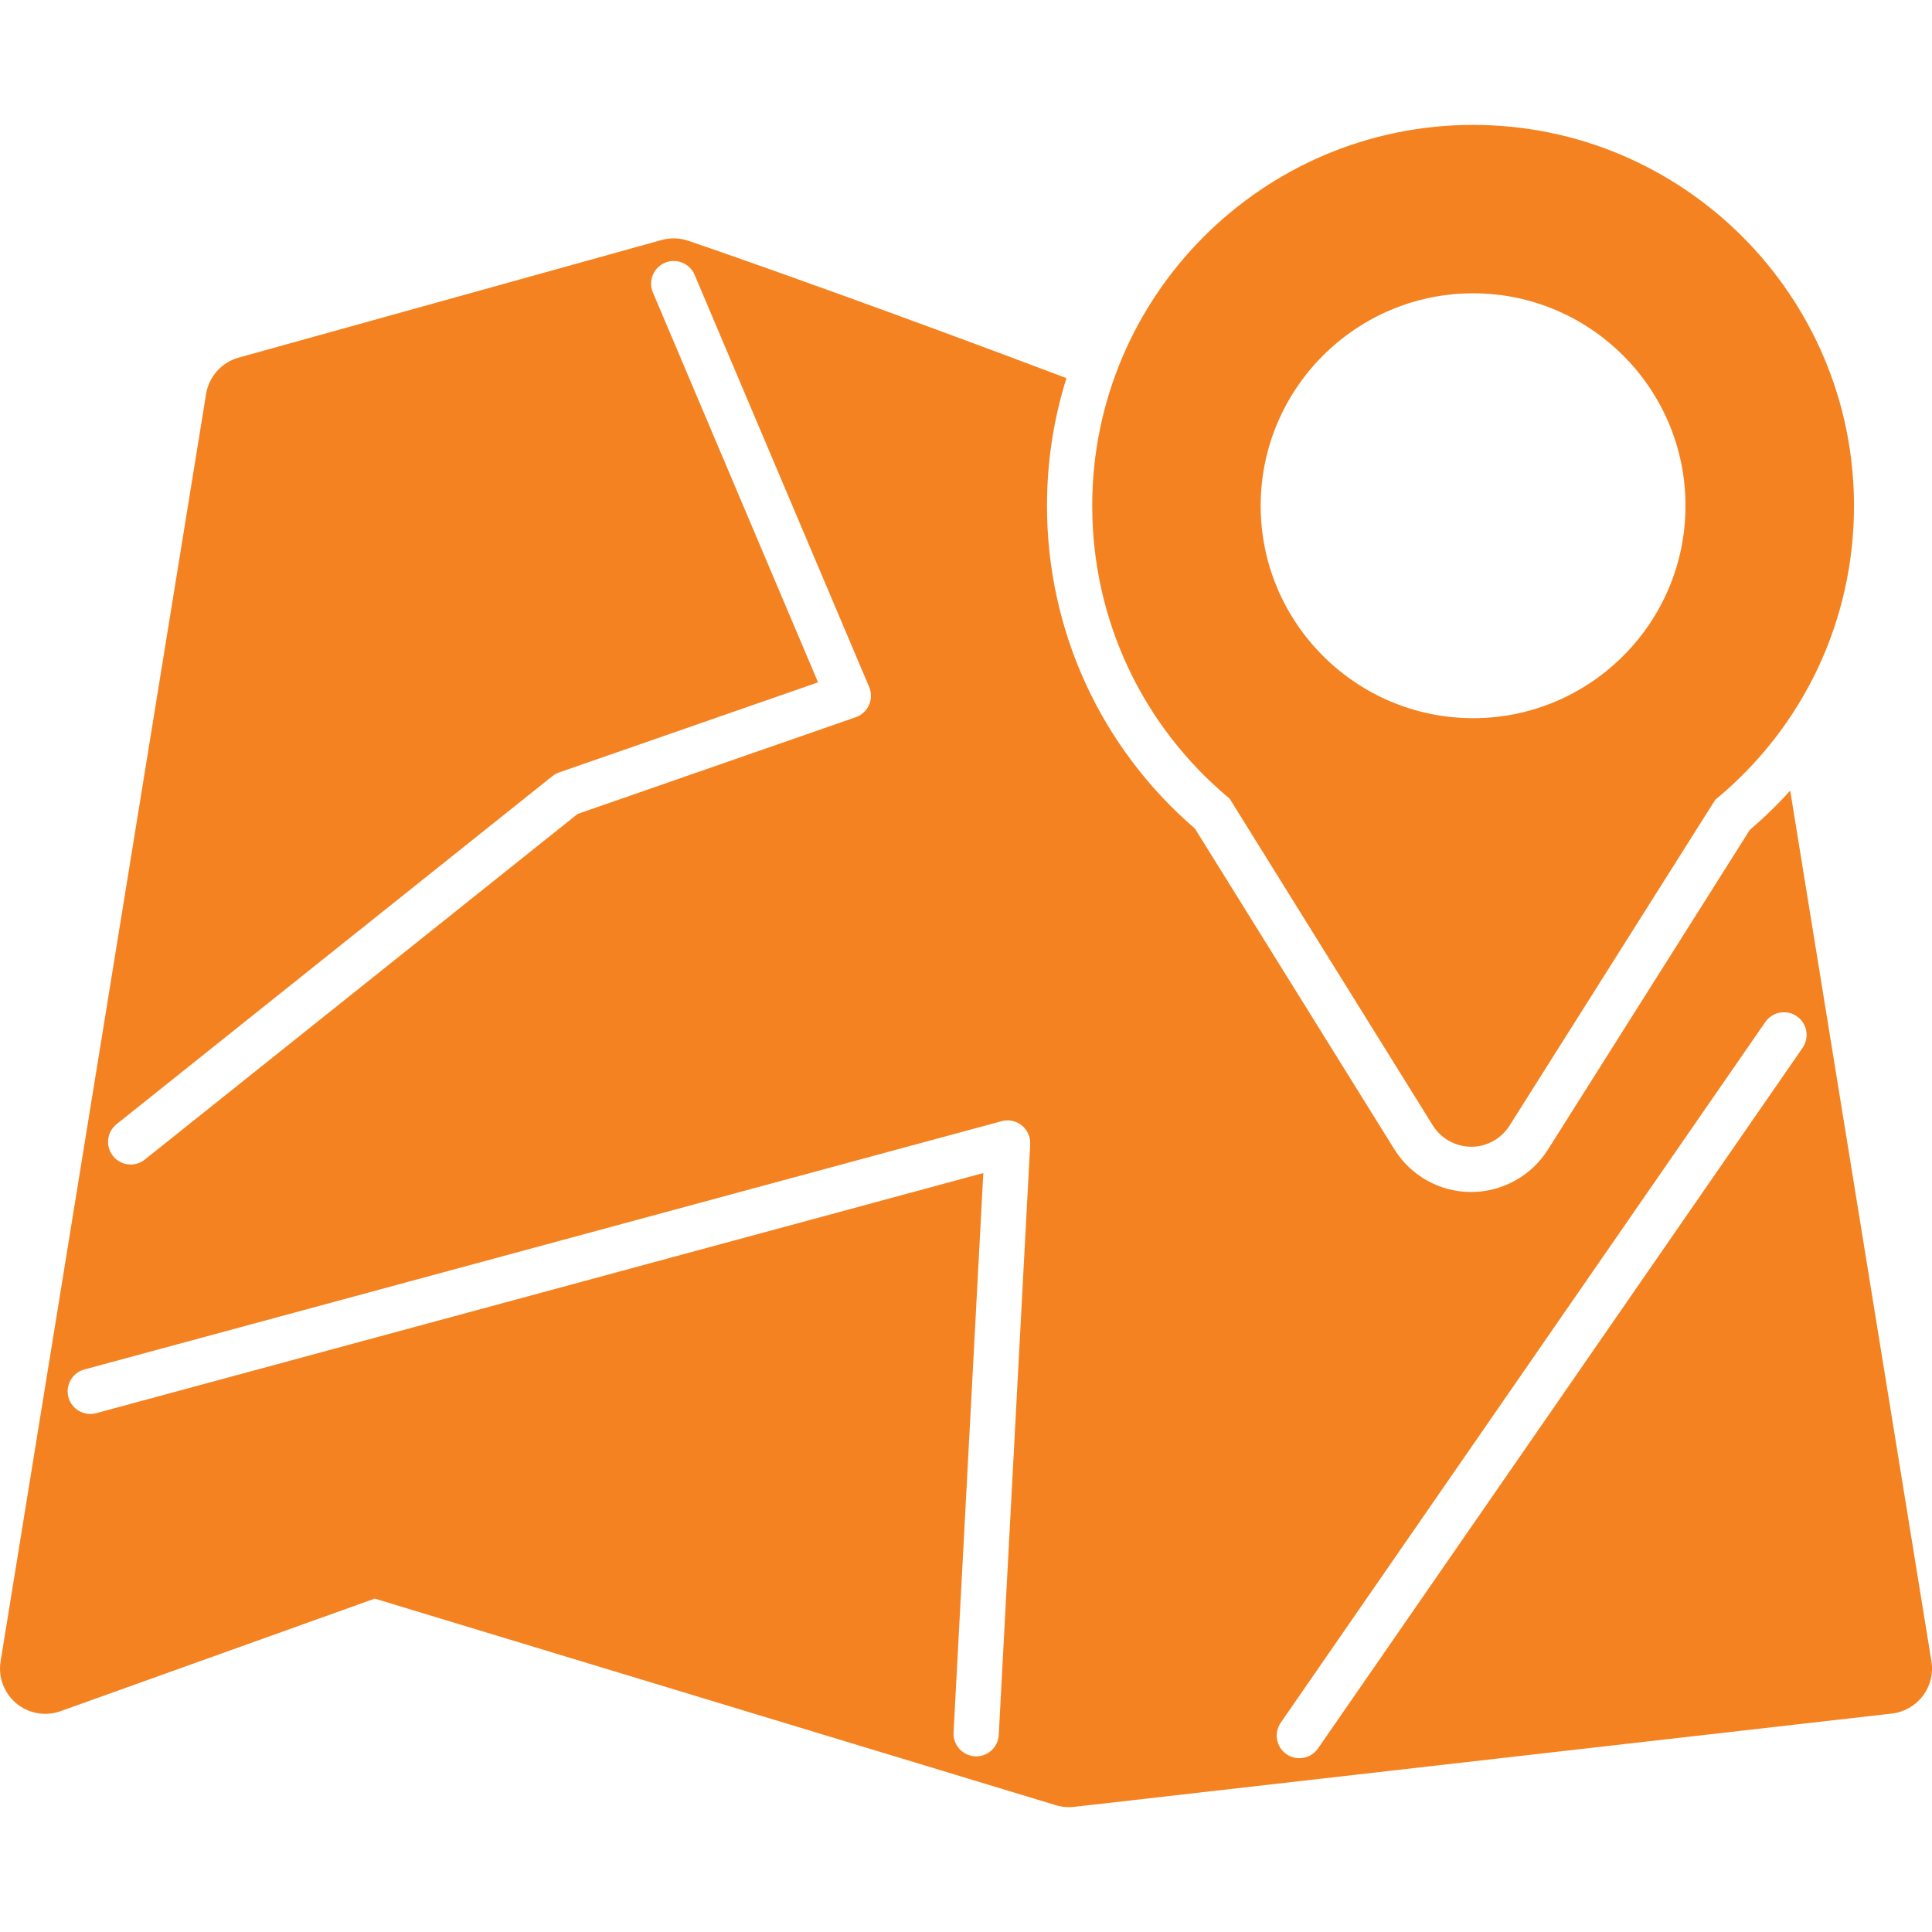 <svg width="48" height="48" viewBox="0 0 48 48" fill="none" xmlns="http://www.w3.org/2000/svg">
<g clip-path="url(#clip0_35_324)">
<path fill-rule="evenodd" clip-rule="evenodd" d="M36.553 28.491C36.551 28.491 36.553 28.491 36.553 28.491C36.165 28.489 35.802 28.289 35.597 27.96L30.55 19.842C28.378 18.036 27.136 15.395 27.136 12.565C27.136 7.347 31.381 3.103 36.599 3.103C41.817 3.103 46.062 7.347 46.062 12.565C46.062 15.413 44.809 18.064 42.615 19.87L37.504 27.966C37.297 28.293 36.938 28.491 36.553 28.491ZM36.599 17.843C33.689 17.843 31.321 15.475 31.321 12.565C31.321 9.655 33.689 7.287 36.599 7.287C39.509 7.287 41.876 9.655 41.876 12.565C41.876 15.475 39.509 17.843 36.599 17.843Z" fill="#F58220"/>
<path fill-rule="evenodd" clip-rule="evenodd" d="M26.23 44.849L9.31 39.717L1.504 42.514C1.129 42.648 0.711 42.574 0.406 42.32C0.1 42.066 -0.049 41.668 0.015 41.275L5.12 9.789C5.191 9.356 5.506 9.002 5.929 8.885L16.437 5.963C16.655 5.902 16.886 5.909 17.1 5.982C18.553 6.476 22.269 7.796 26.496 9.395C26.181 10.396 26.012 11.461 26.012 12.565C26.012 15.665 27.346 18.569 29.688 20.586L34.642 28.553C35.051 29.212 35.771 29.614 36.547 29.615C37.319 29.615 38.043 29.219 38.455 28.566L43.473 20.619C43.831 20.313 44.167 19.987 44.477 19.642L47.986 41.275C48.035 41.578 47.958 41.889 47.772 42.134C47.586 42.379 47.308 42.538 47.002 42.573L26.684 44.891C26.532 44.908 26.376 44.894 26.23 44.849ZM24.254 43.637C24.552 43.637 24.798 43.402 24.814 43.104L25.595 28.428C25.604 28.249 25.526 28.074 25.387 27.961C25.246 27.847 25.061 27.808 24.886 27.855L2.096 34.024C1.797 34.105 1.619 34.416 1.7 34.714C1.78 35.013 2.091 35.191 2.39 35.11L24.43 29.144L23.691 43.044C23.674 43.355 23.915 43.618 24.225 43.636C24.234 43.636 24.244 43.637 24.254 43.637ZM32.281 43.682C32.467 43.682 32.639 43.593 32.745 43.44L44.785 26.033C44.961 25.777 44.898 25.426 44.642 25.249C44.386 25.072 44.036 25.136 43.859 25.392L31.82 42.799C31.643 43.054 31.706 43.405 31.962 43.582C32.056 43.647 32.166 43.682 32.281 43.682ZM3.248 28.932C3.376 28.932 3.498 28.889 3.598 28.809L14.351 20.222L21.261 17.819C21.408 17.767 21.527 17.658 21.59 17.515C21.654 17.373 21.655 17.211 21.594 17.068L17.257 6.827C17.136 6.542 16.805 6.408 16.52 6.528C16.235 6.649 16.1 6.981 16.221 7.266L20.324 16.953L13.89 19.191C13.83 19.212 13.774 19.243 13.724 19.283L2.896 27.93C2.654 28.124 2.614 28.479 2.808 28.721C2.915 28.856 3.076 28.932 3.248 28.932Z" fill="#F58220"/>
</g>
<defs>
<clipPath id="clip0_35_324">
<rect width="48" height="48" fill="white"/>
</clipPath>
</defs>
</svg>

